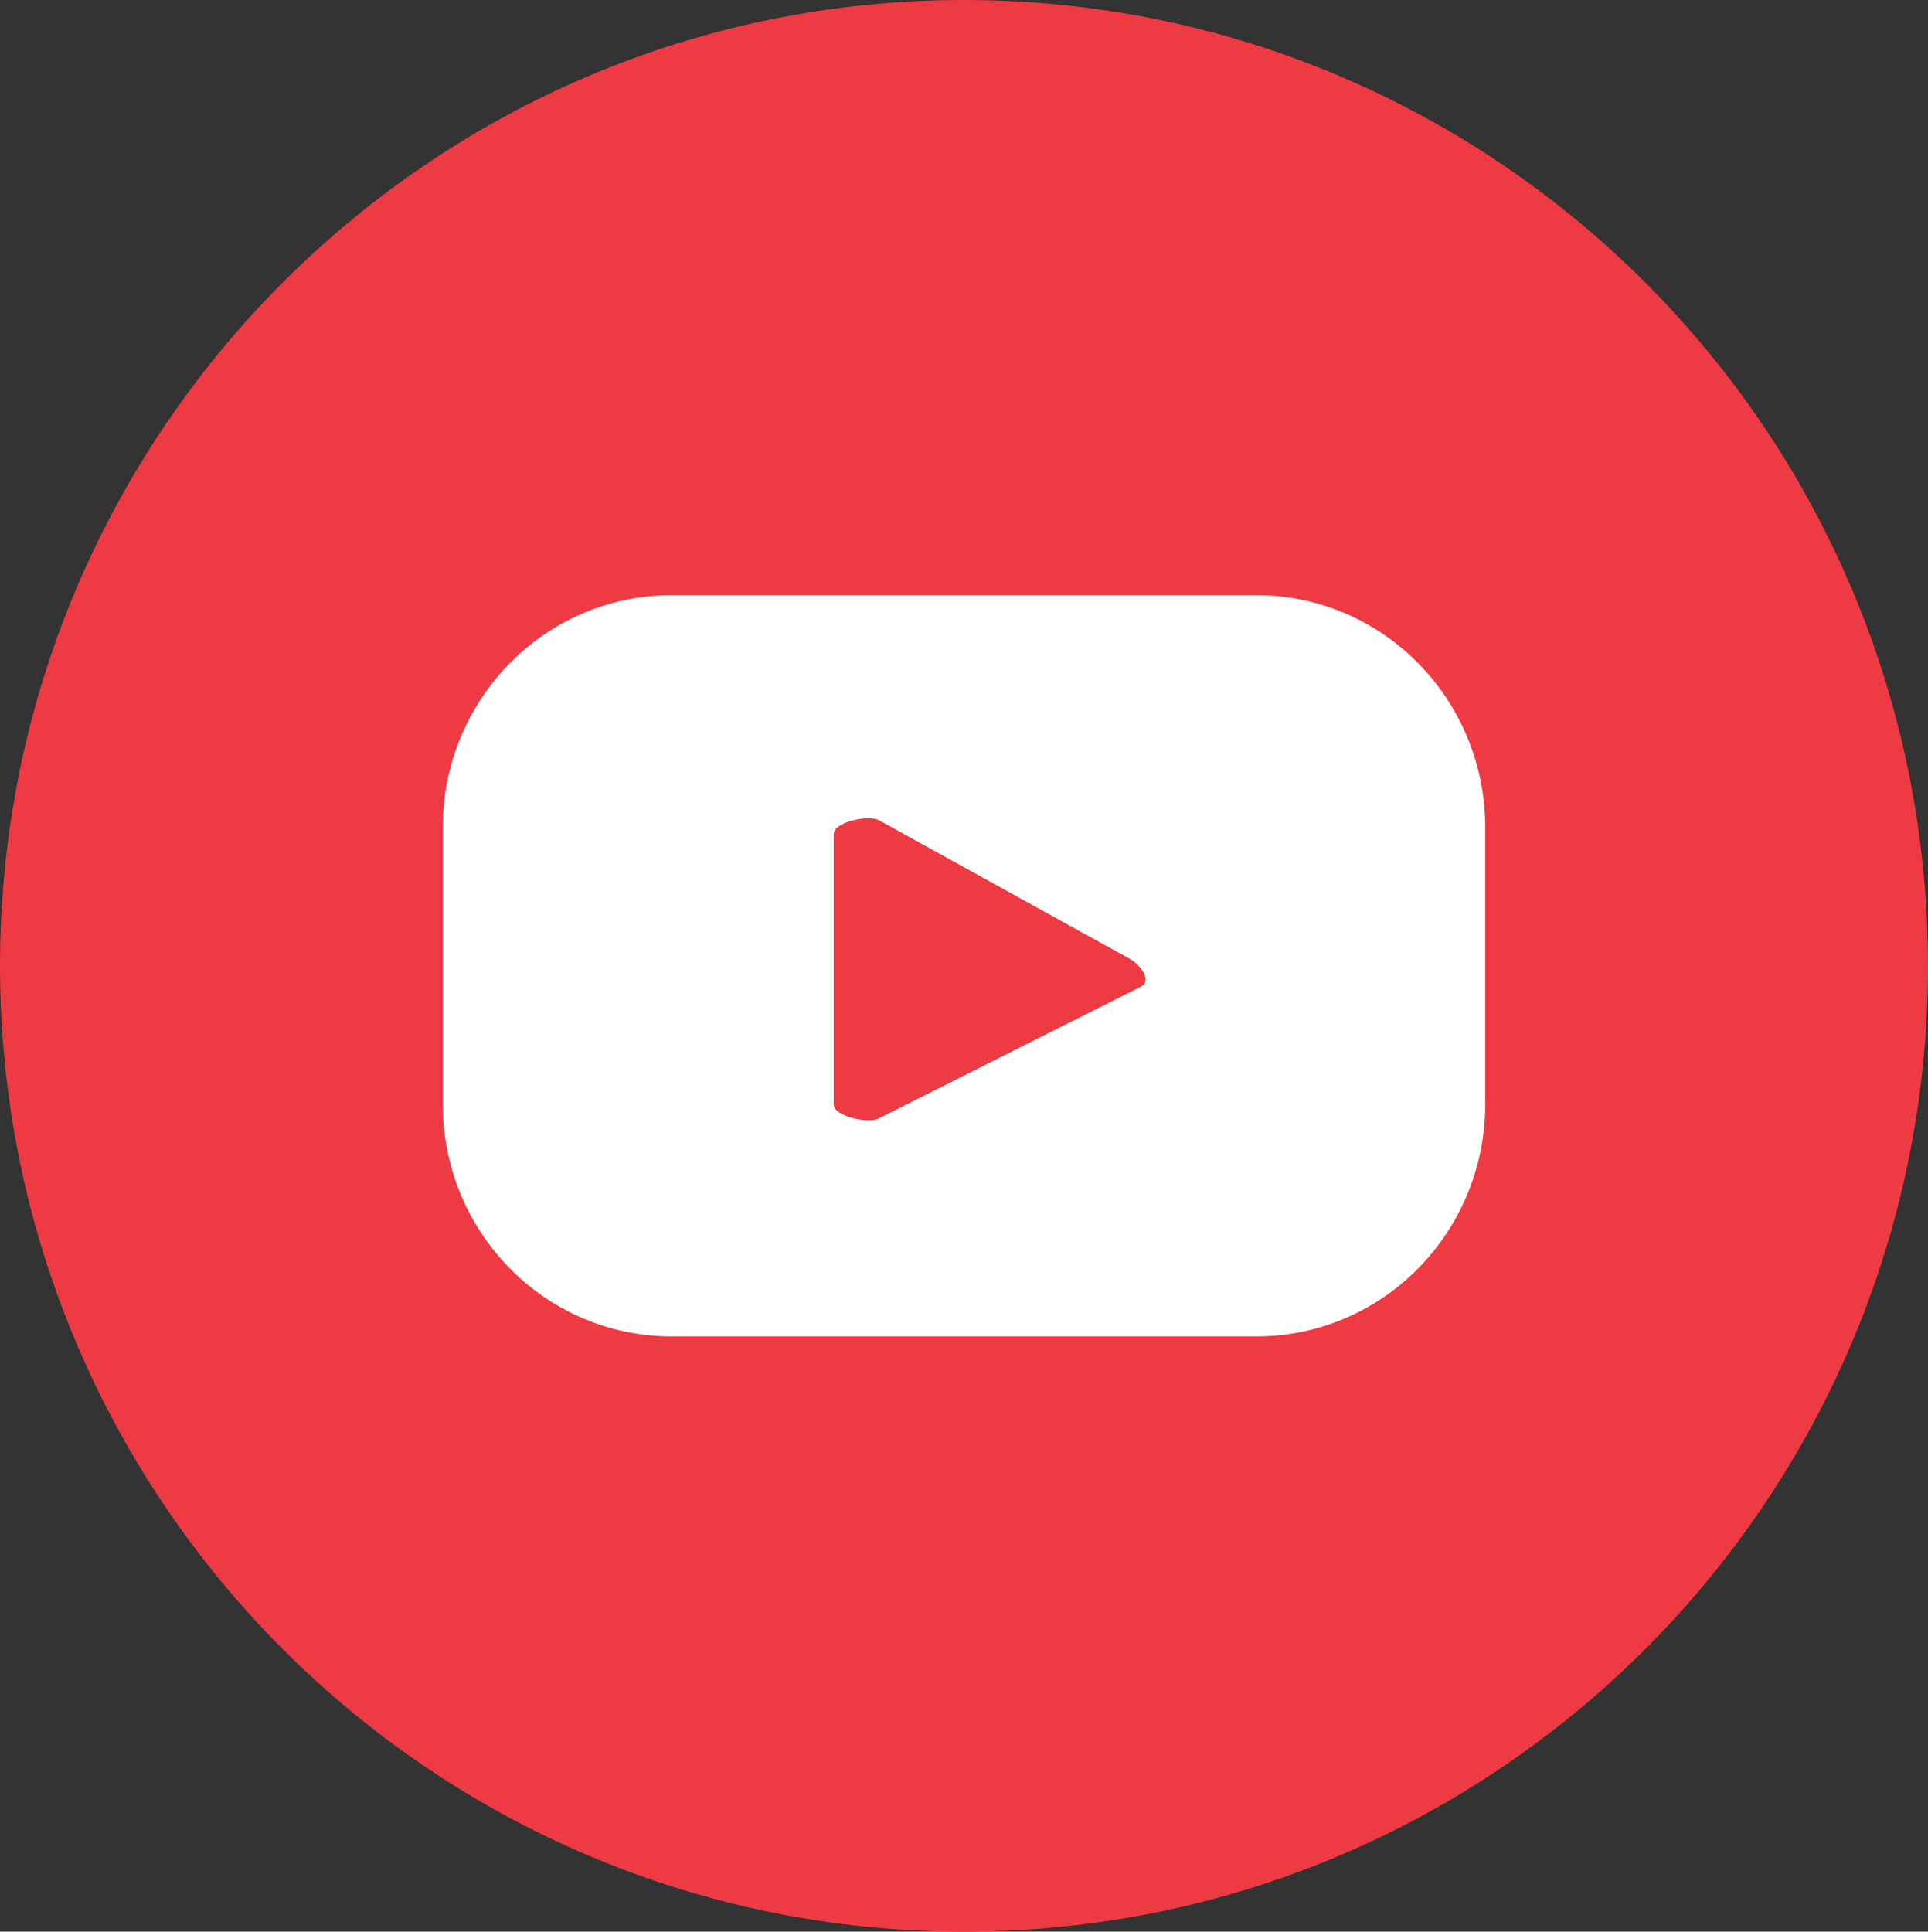 <svg width="2216" height="2220" viewBox="0 0 2216 2220" fill="none" xmlns="http://www.w3.org/2000/svg">
<rect x="0" y="0" width="2216" height="2220" fill="#333333" stroke="none"/>
<g clip-path="url(#clip0_1_4)">
<g clip-path="url(#clip1_1_4)">
<path d="M1108 2220C1719.93 2220 2216 1723.04 2216 1110C2216 496.964 1719.93 0 1108 0C496.068 0 0 496.964 0 1110C0 1723.04 496.068 2220 1108 2220Z" fill="#EE3A43"/>
<path d="M1707.13 951.131C1707.13 803.66 1589.4 684.105 1444.18 684.105H771.823C626.595 684.105 508.874 803.66 508.874 951.131V1268.88C508.874 1416.35 626.595 1535.89 771.823 1535.89H1444.18C1589.4 1535.89 1707.13 1416.35 1707.13 1268.88V951.131ZM1311.71 1133.81L1010.2 1285.29C998.384 1291.79 958.219 1283.09 958.219 1269.45V958.504C958.219 944.675 998.718 936.001 1010.54 942.846L1299.15 1102.31C1311.25 1109.3 1323.95 1127.08 1311.71 1133.81Z" fill="white"/>
</g>
</g>
<defs>
<clipPath id="clip0_1_4">
<rect width="2216" height="2220" fill="white"/>
</clipPath>
<clipPath id="clip1_1_4">
<rect width="2216" height="2220" fill="white"/>
</clipPath>
</defs>
</svg>
